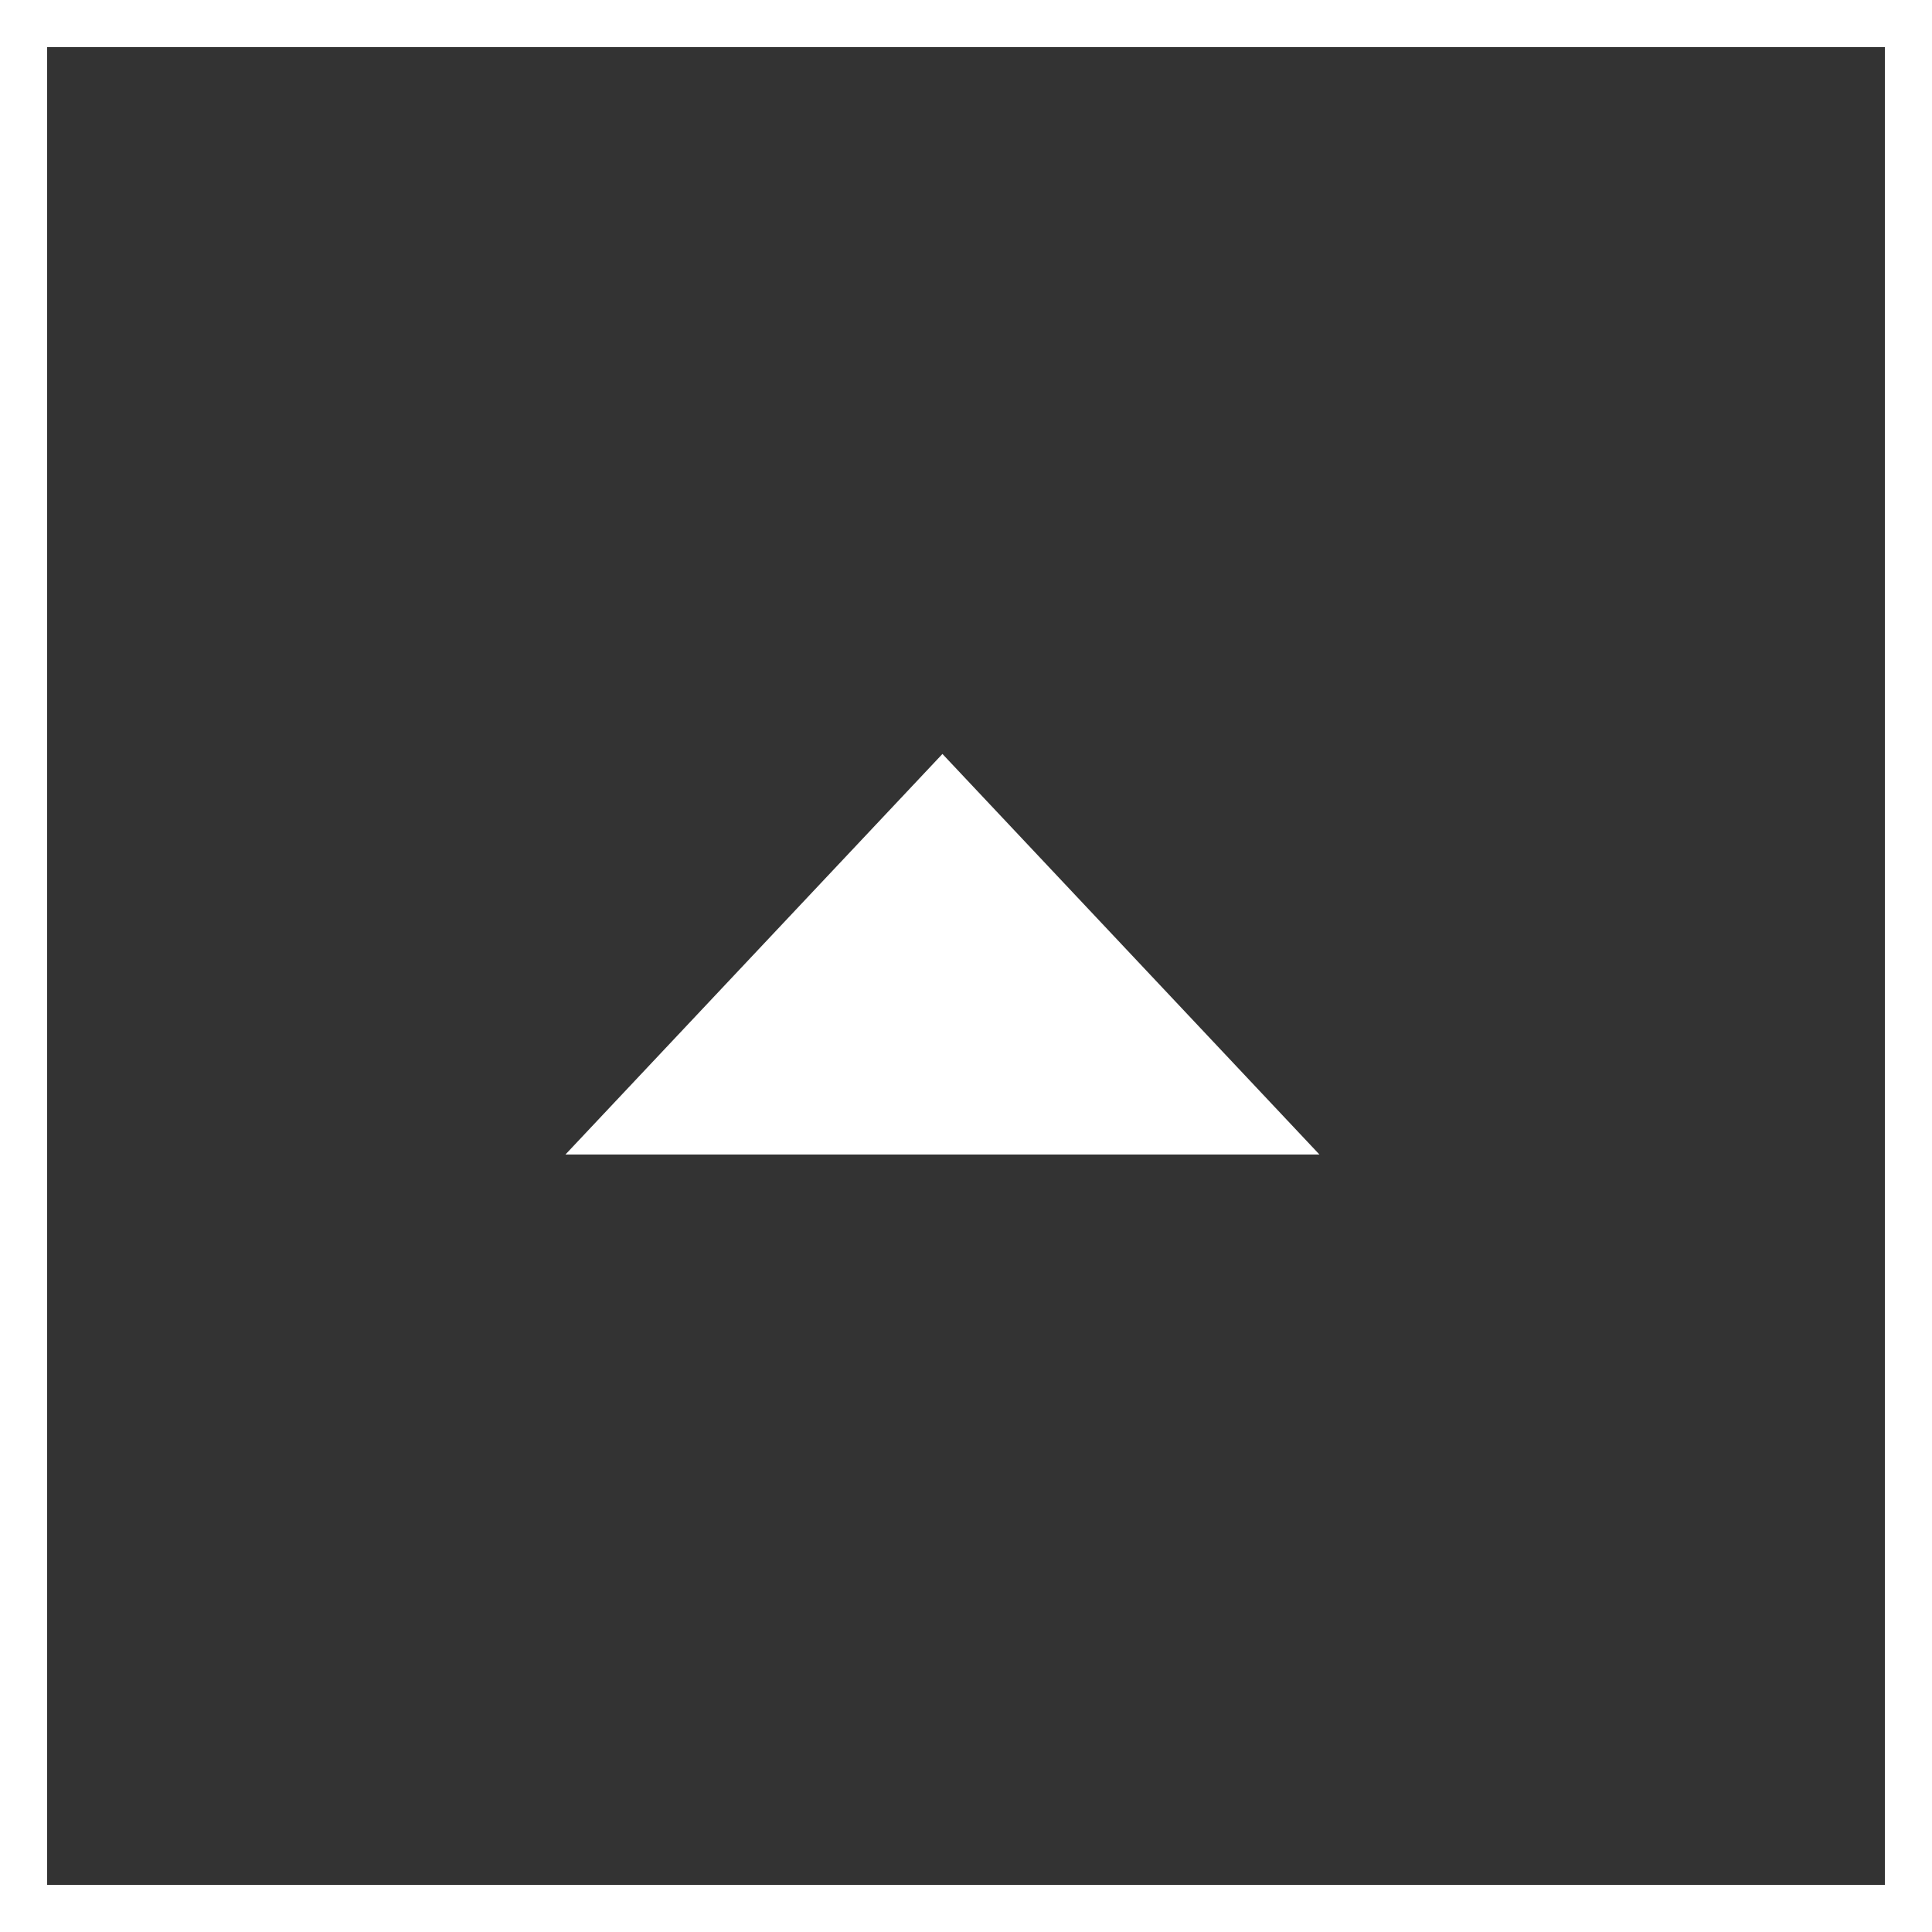 <svg id="gototop.svg" xmlns="http://www.w3.org/2000/svg" width="82" height="82" viewBox="0 0 82 82">
  <rect x="0" y="0" width="82" height="82" fill="#333333" stroke="none"/>
  <defs>
    <style>
      .cls-1 {
        fill: #fff;
        fill-rule: evenodd;
      }

      .cls-2 {
        fill: none;
        stroke: #fff;
        stroke-width: 2px;
      }
    </style>
  </defs>
  <path id="多角形_1" data-name="多角形 1" class="cls-1" d="M886,710l16,17h-32Z" transform="translate(-846 -678)"/>
  <rect id="長方形_5_のコピー_5" data-name="長方形 5 のコピー 5" class="cls-2" x="1" y="1" width="80" height="80"/>
</svg>
